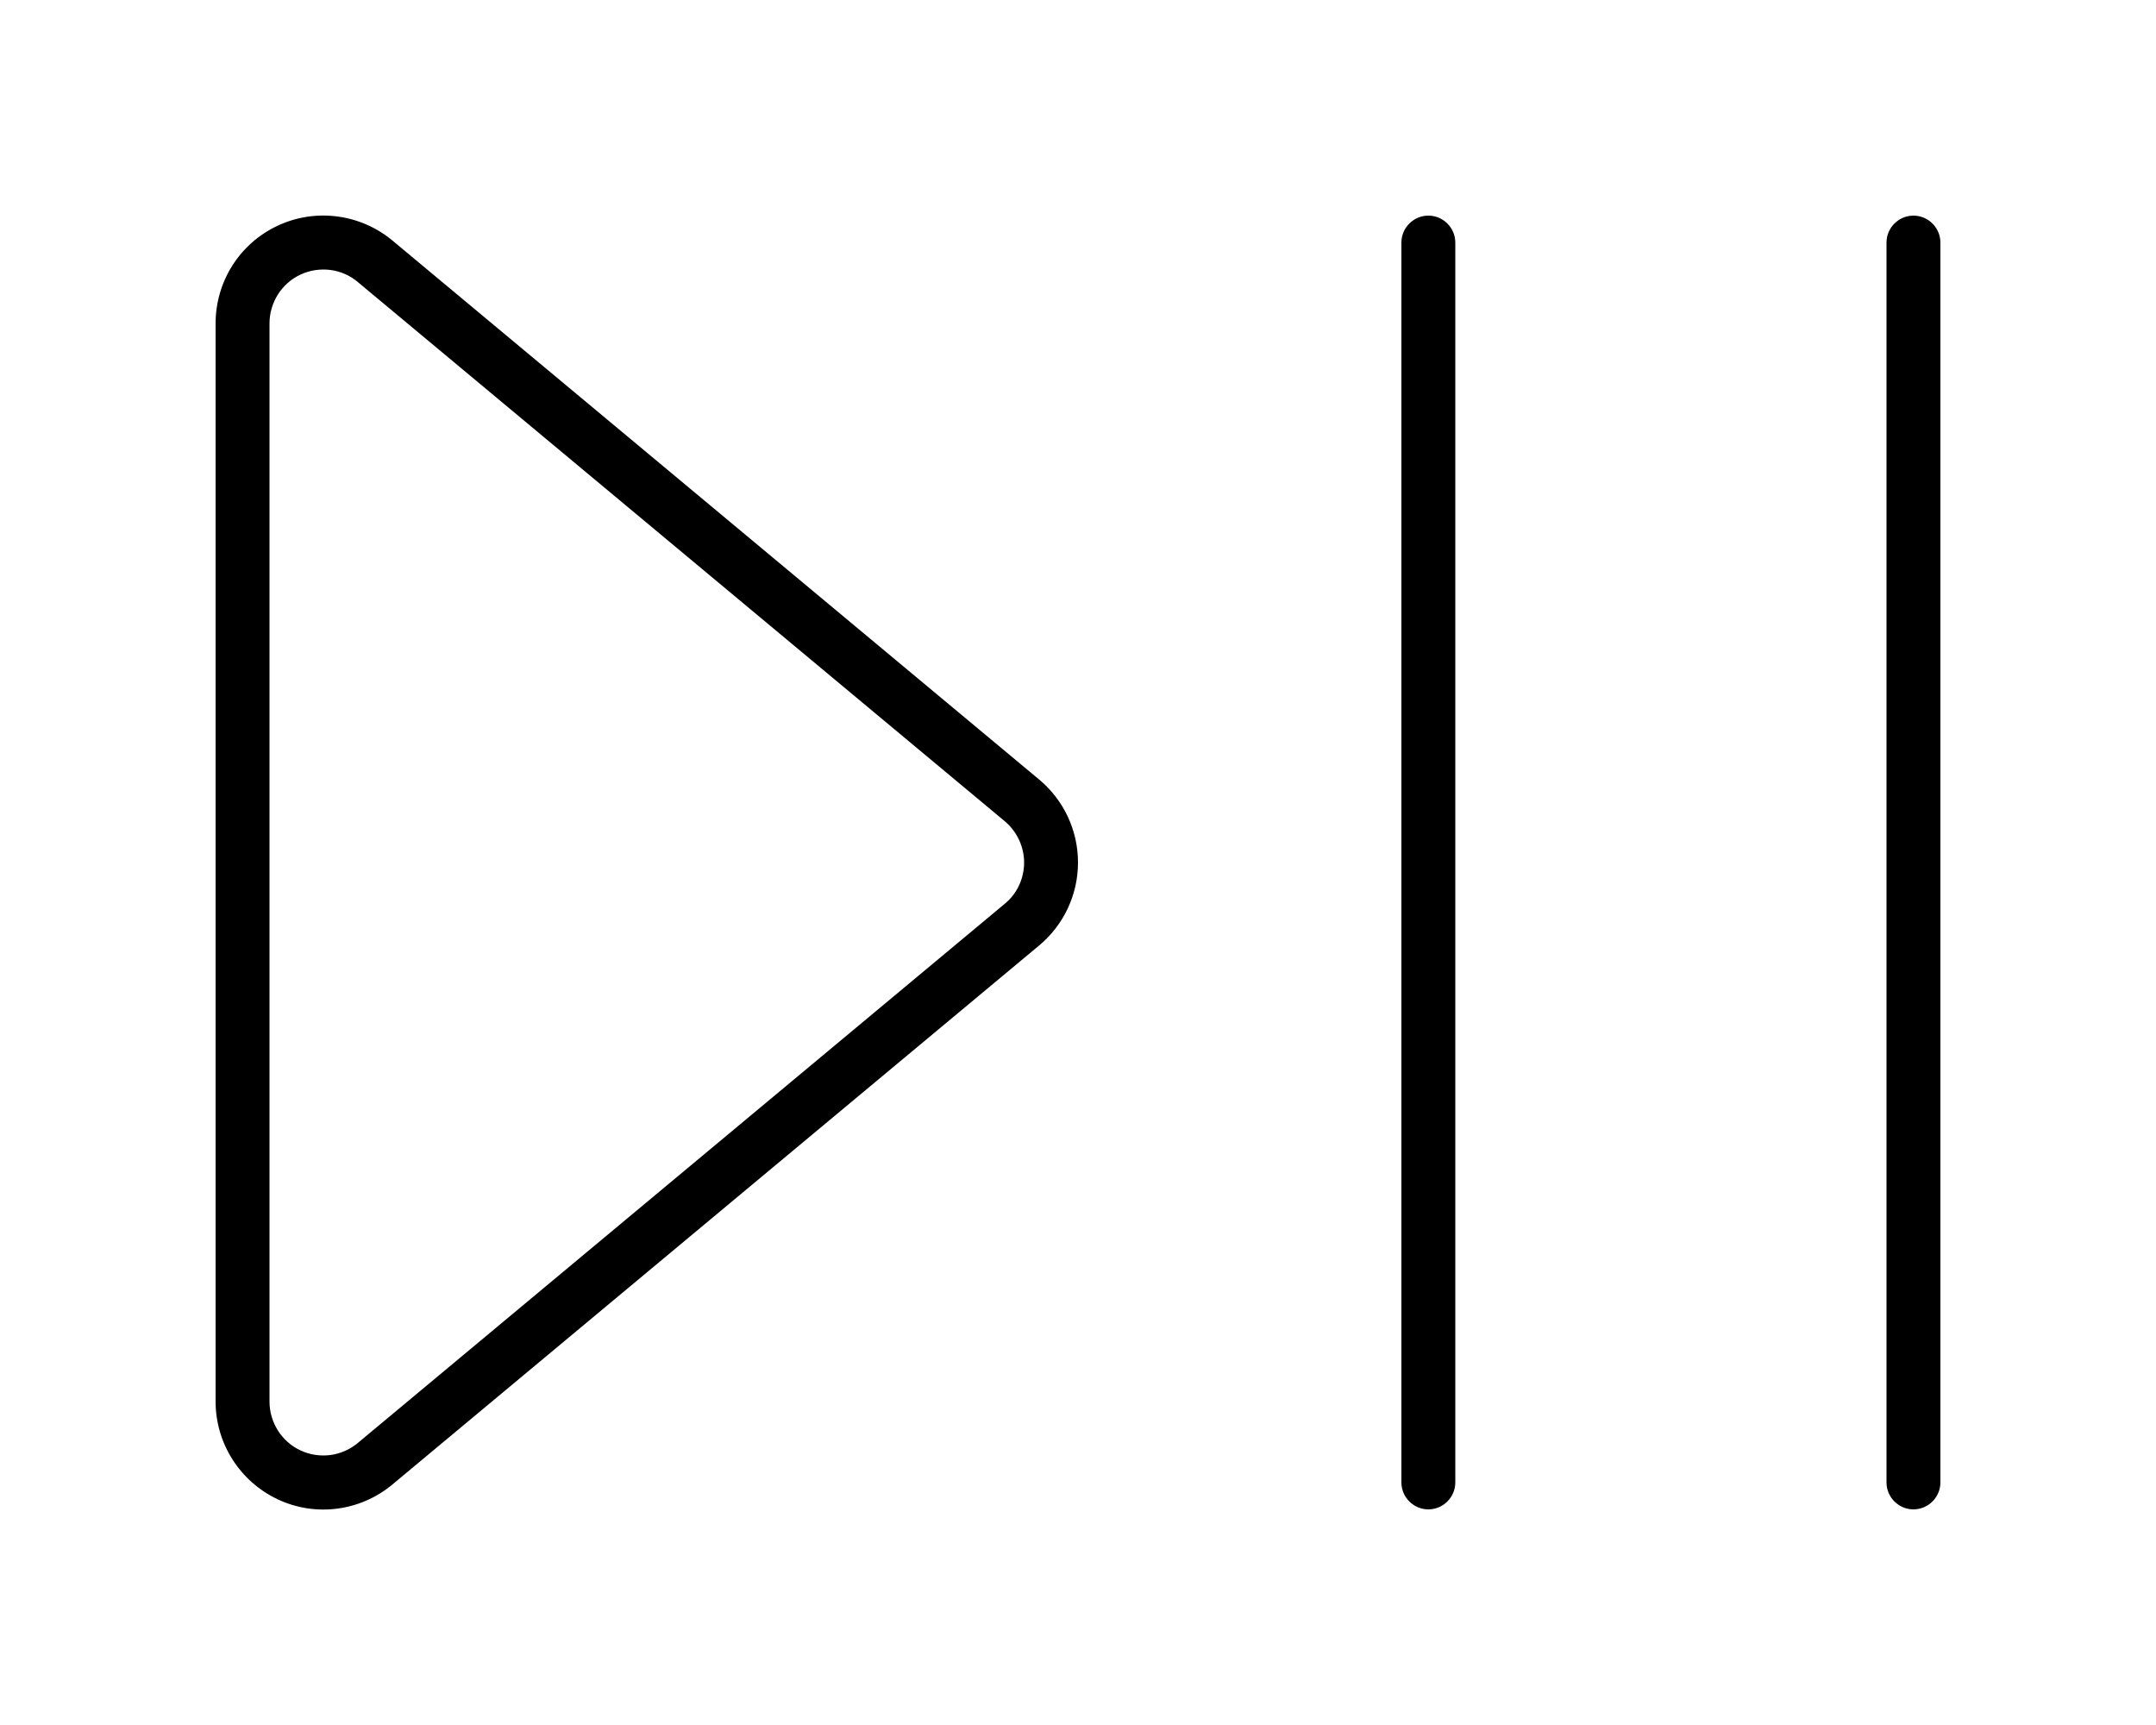 <svg xmlns="http://www.w3.org/2000/svg" viewBox="0 0 640 512"><!--! Font Awesome Pro 6.4.0 by @fontawesome - https://fontawesome.com License - https://fontawesome.com/license (Commercial License) Copyright 2023 Fonticons, Inc. --><path d="M432 72c0-4.4-3.6-8-8-8s-8 3.6-8 8V440c0 4.4 3.6 8 8 8s8-3.6 8-8V72zm144 0c0-4.4-3.6-8-8-8s-8 3.6-8 8V440c0 4.4 3.6 8 8 8s8-3.6 8-8V72zM89.2 81.5c5.6-2.6 12.3-1.8 17 2.2l192 160c3.6 3 5.8 7.5 5.8 12.3s-2.1 9.3-5.8 12.3l-192 160c-4.8 4-11.4 4.8-17 2.2L82.4 445l6.8-14.5c-5.6-2.6-9.2-8.3-9.2-14.5V96c0-6.2 3.6-11.9 9.2-14.5zM64 416c0 12.4 7.2 23.7 18.4 29s24.5 3.6 34.1-4.4l192-160c7.3-6.1 11.5-15.1 11.5-24.6s-4.2-18.5-11.5-24.6l-192-160c-9.5-7.9-22.8-9.7-34.1-4.4S64 83.6 64 96V416z"/></svg>